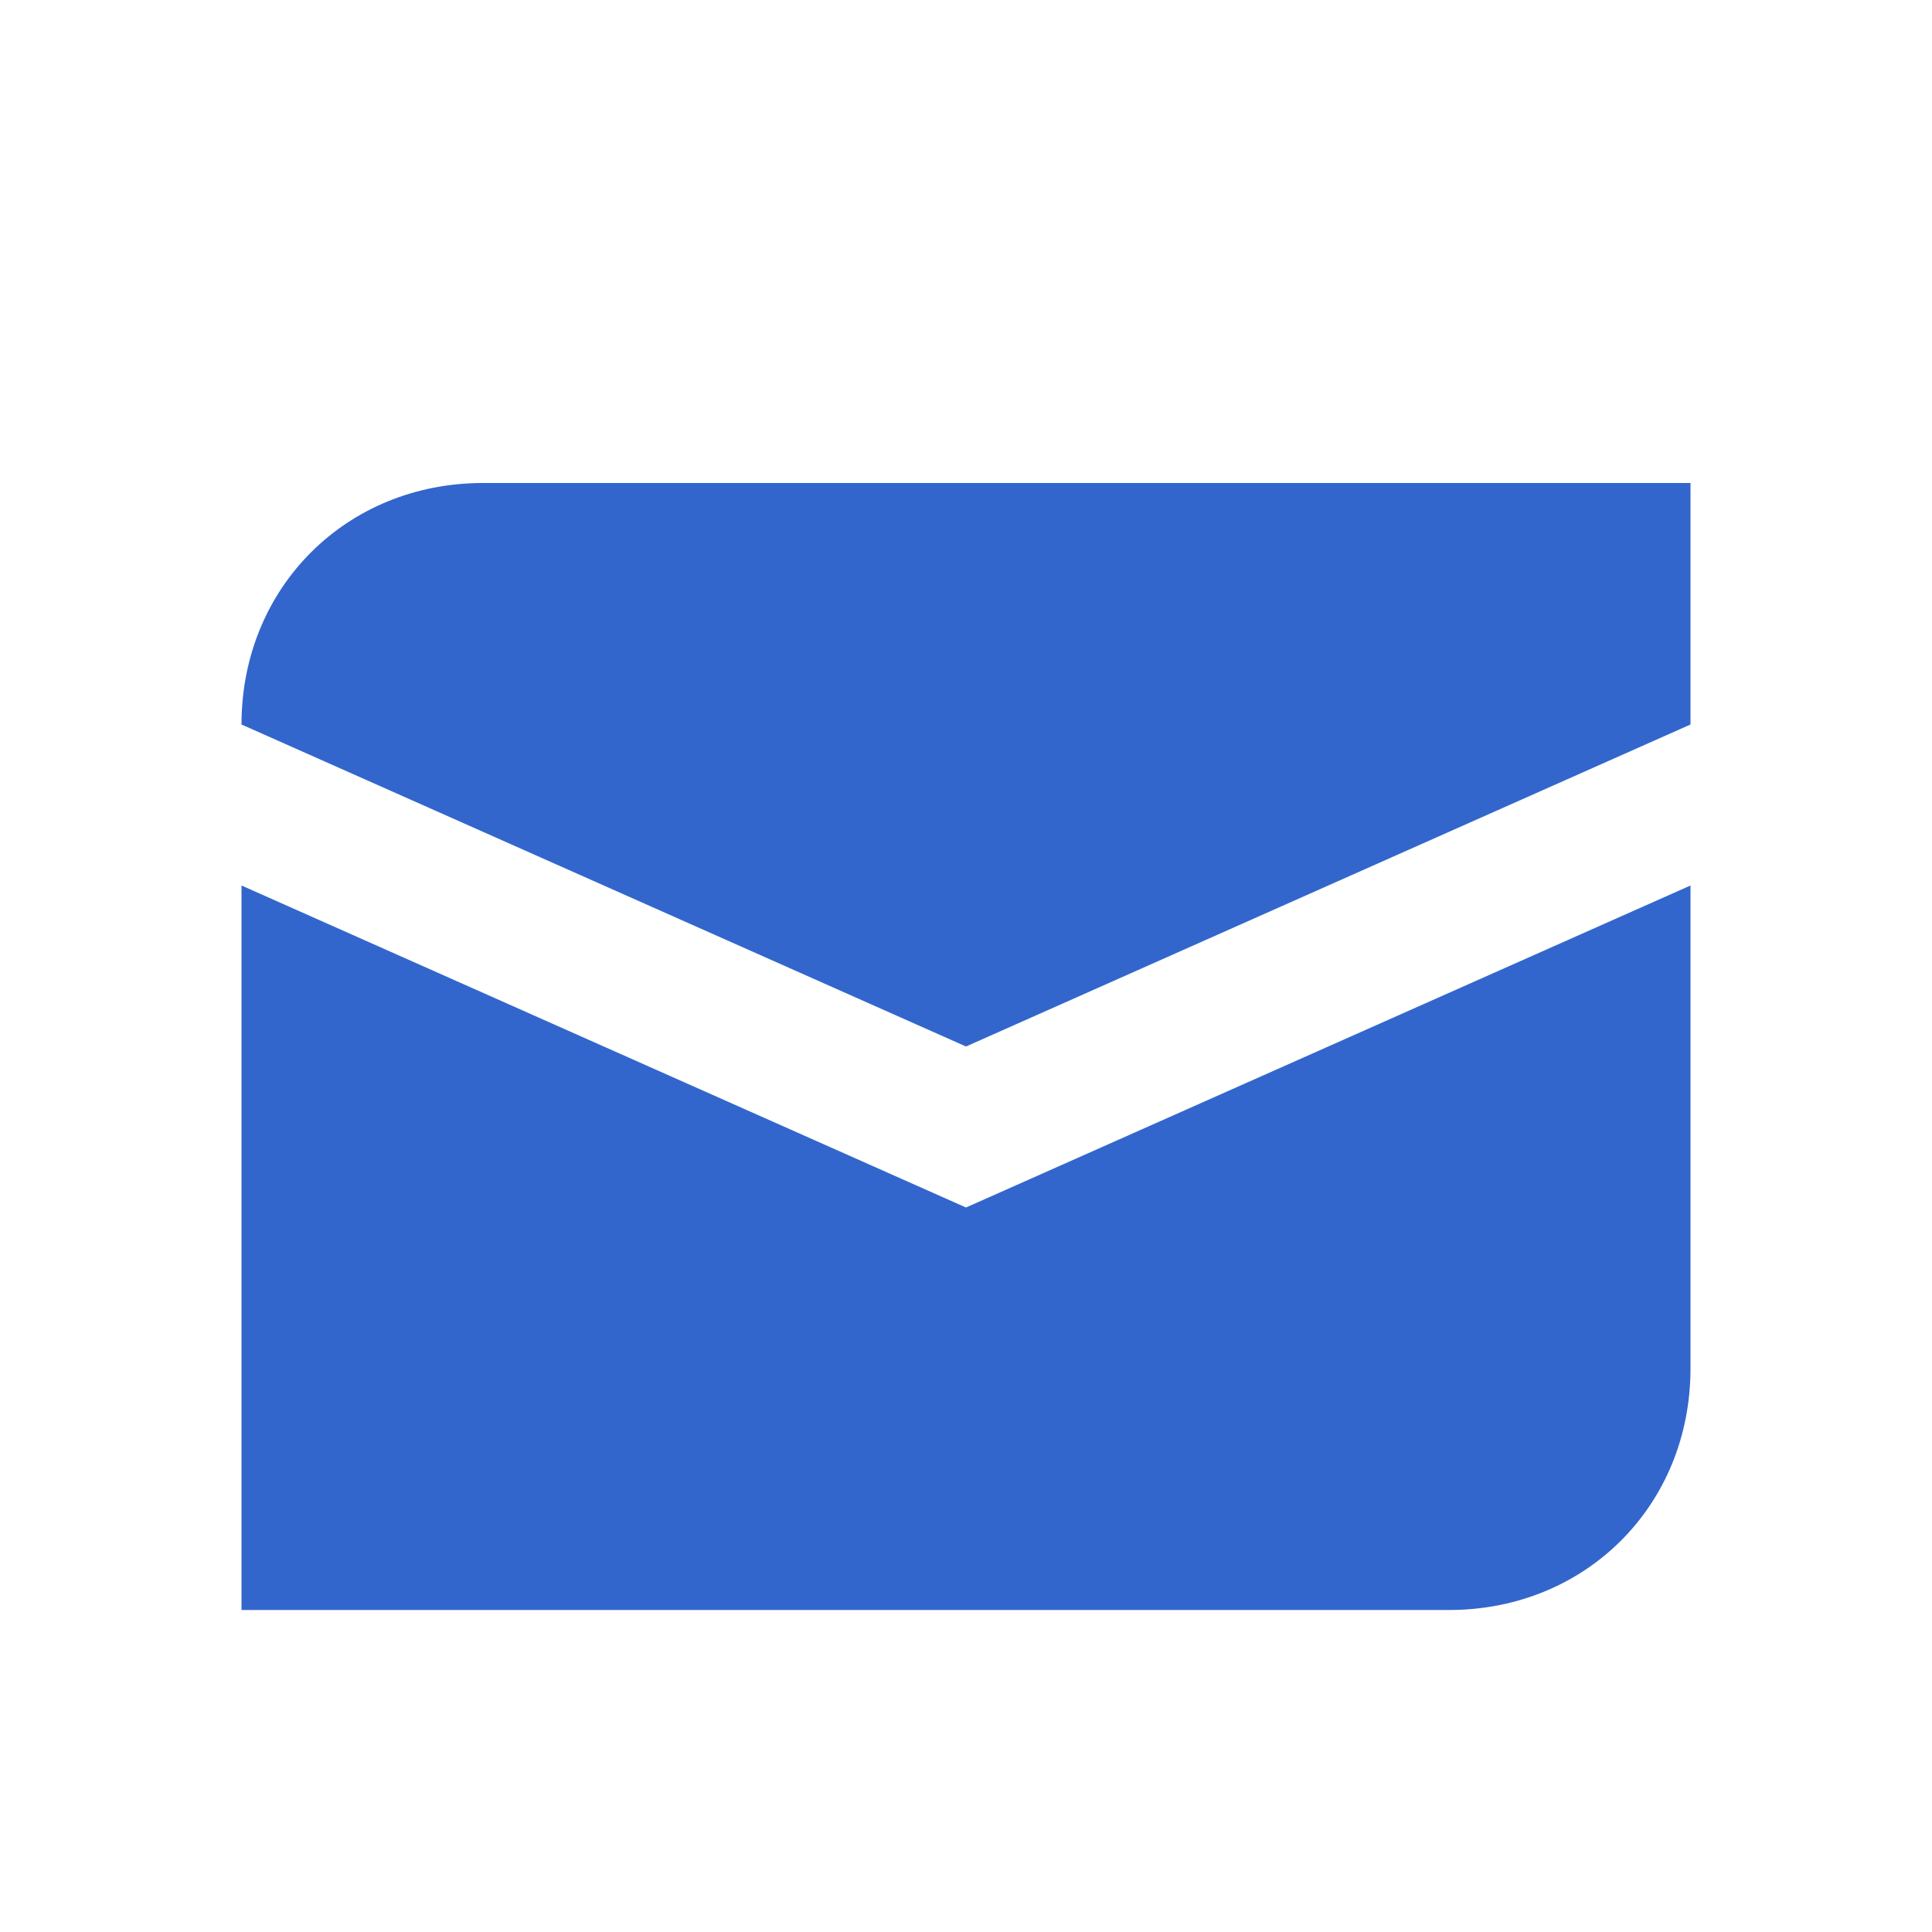 <?xml version="1.0" encoding="utf-8"?>
<svg xmlns="http://www.w3.org/2000/svg" width="24" height="24" viewBox="0 0 24 24"><g fill="#36c">
    <path d="M3 9c0-1.7 1.3-3 3-3h15v3l-9 4-9-4zm18 2v6c0 1.7-1.3 3-3 3H3v-9l9 4 9-4z"/>
</g></svg>
